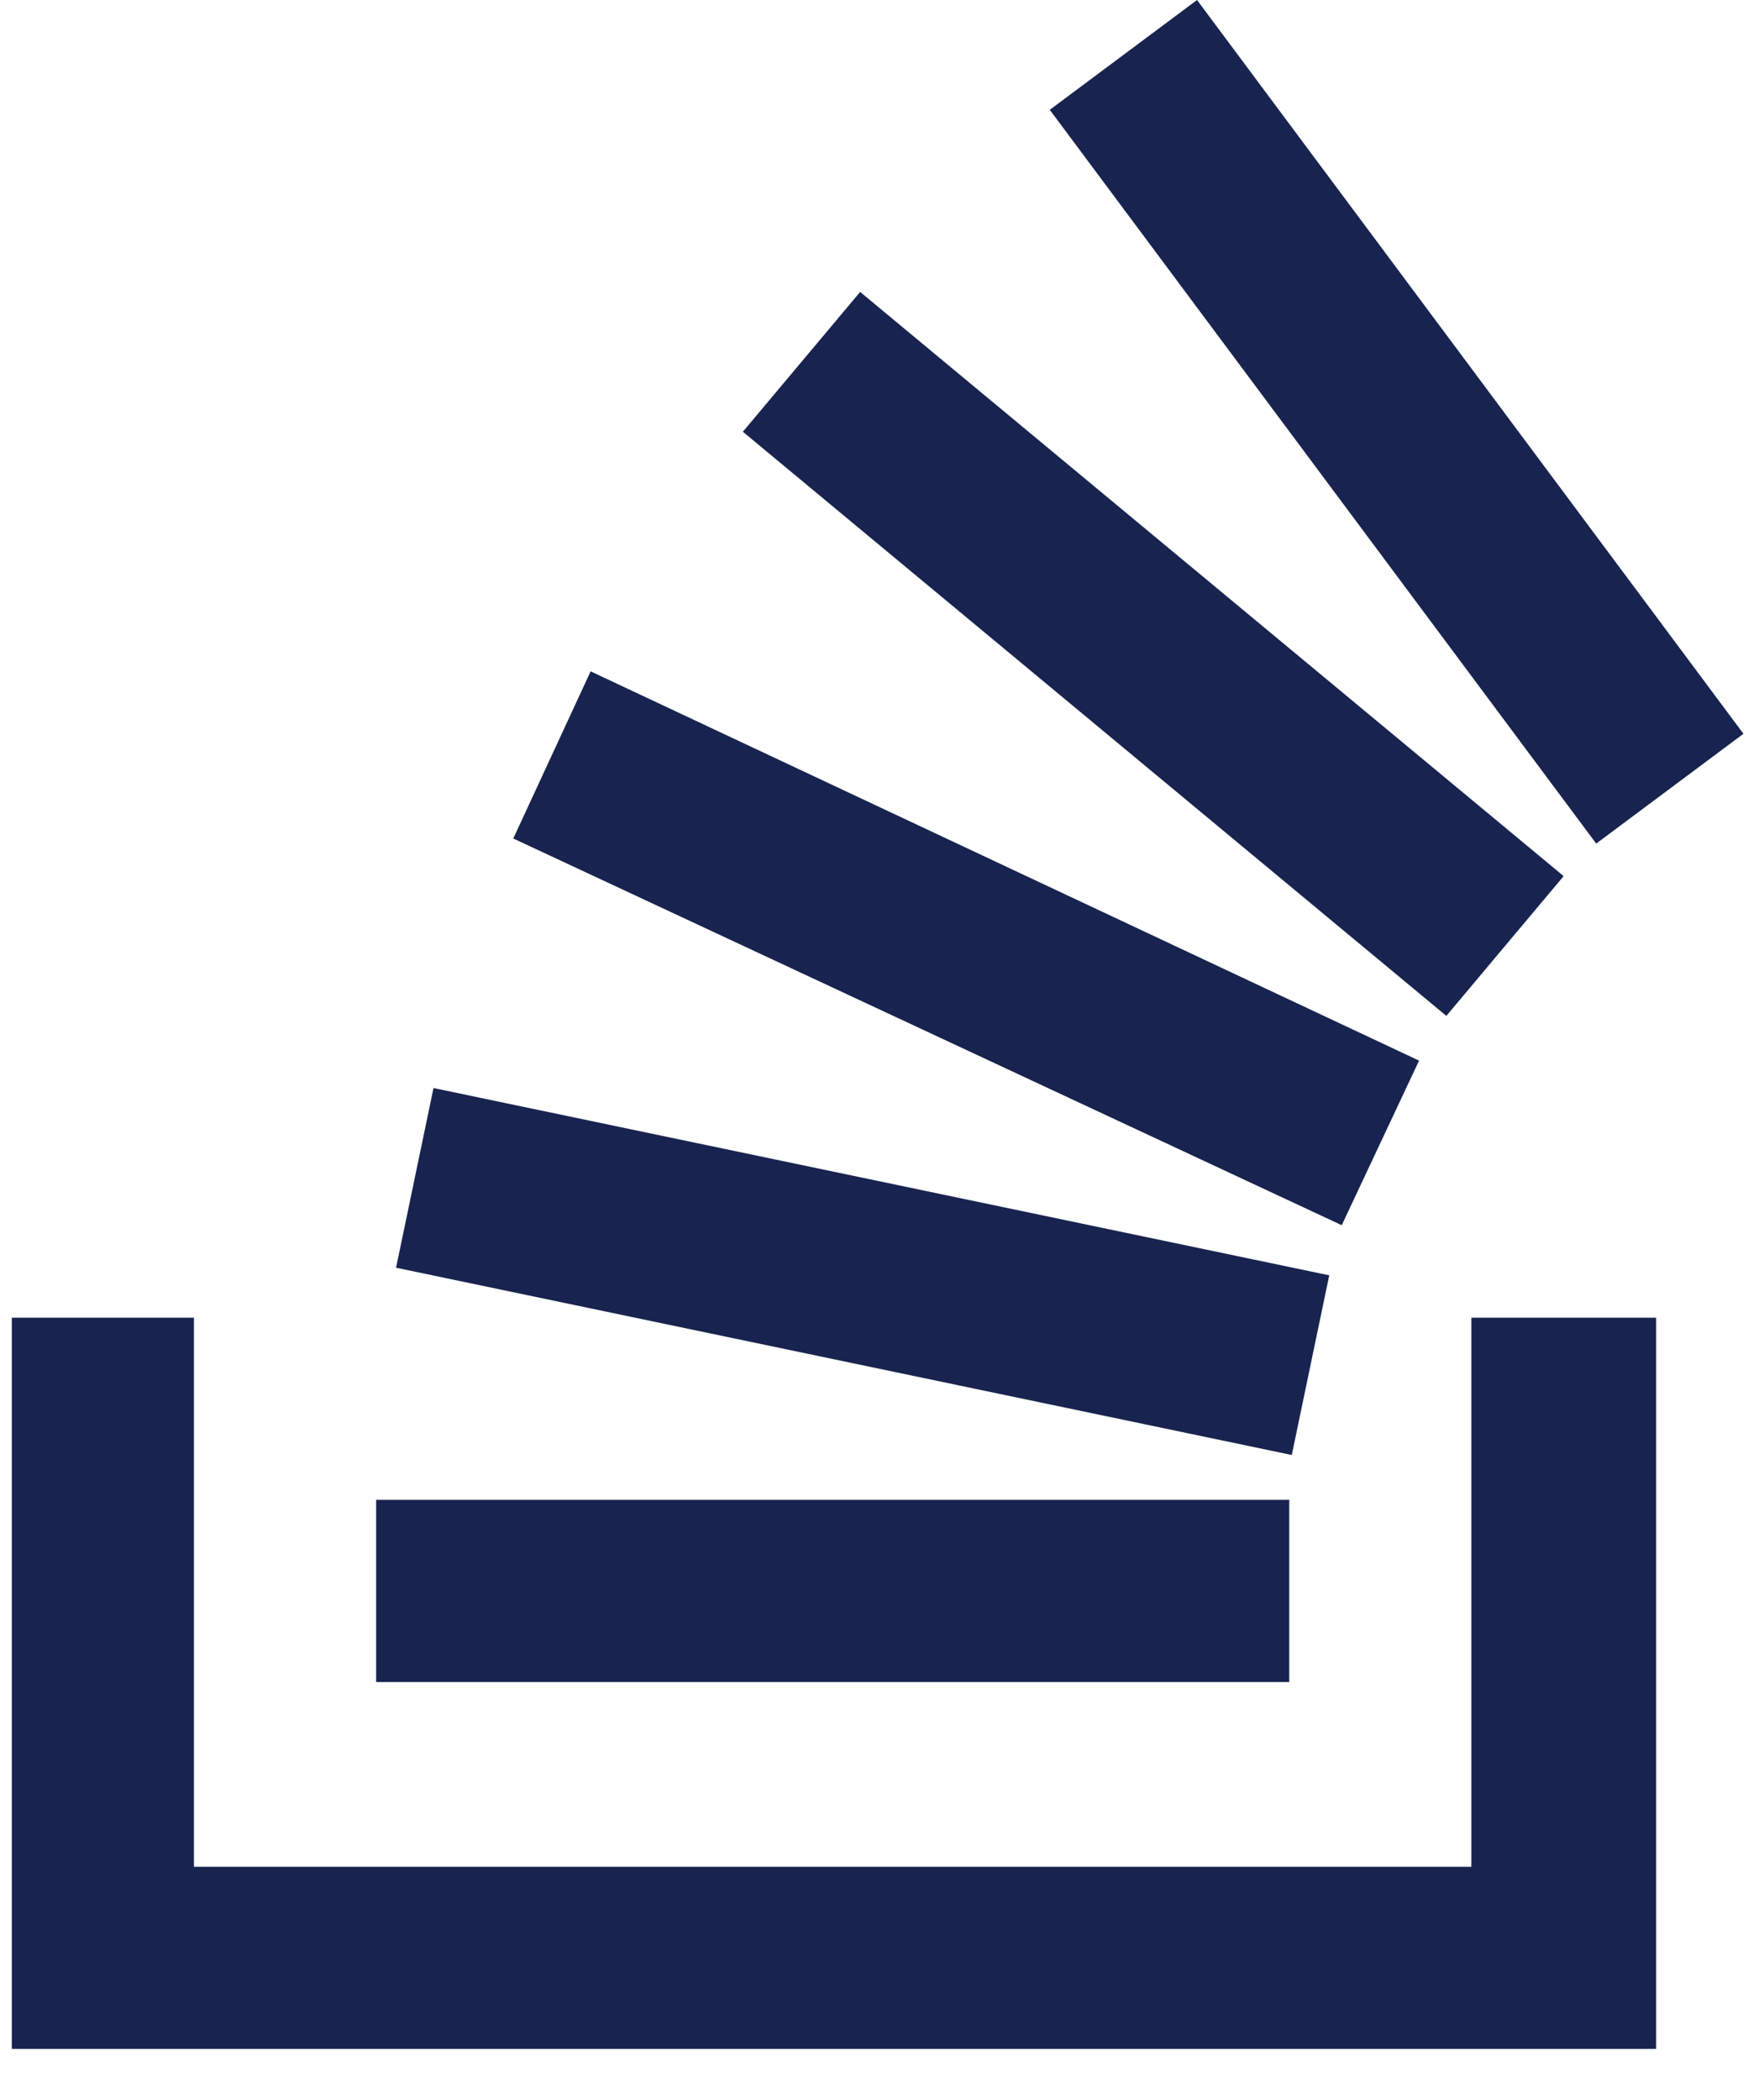<?xml version="1.0" encoding="UTF-8"?>
<svg width='31' height='37' viewBox='0 0 31 37' fill='none' xmlns='http://www.w3.org/2000/svg'><path d='M25.931 23.218V32.892H3.418V23.218H0.208V36.101H29.186V23.218H25.931Z' fill='#18244F'/><path d='M6.629 29.637H22.721V26.427H6.629V29.637ZM6.98 22.337L22.766 25.637L23.426 22.471L7.64 19.171L6.98 22.337ZM9.046 14.774L23.646 21.588L25.009 18.688L10.409 11.829L9.046 14.774ZM13.092 7.607L25.49 17.9L27.557 15.437L15.159 5.144L13.092 7.607ZM21.096 0L18.501 1.935L28.131 14.864L30.726 12.929L21.096 0Z' fill='#18244F'/></svg>
